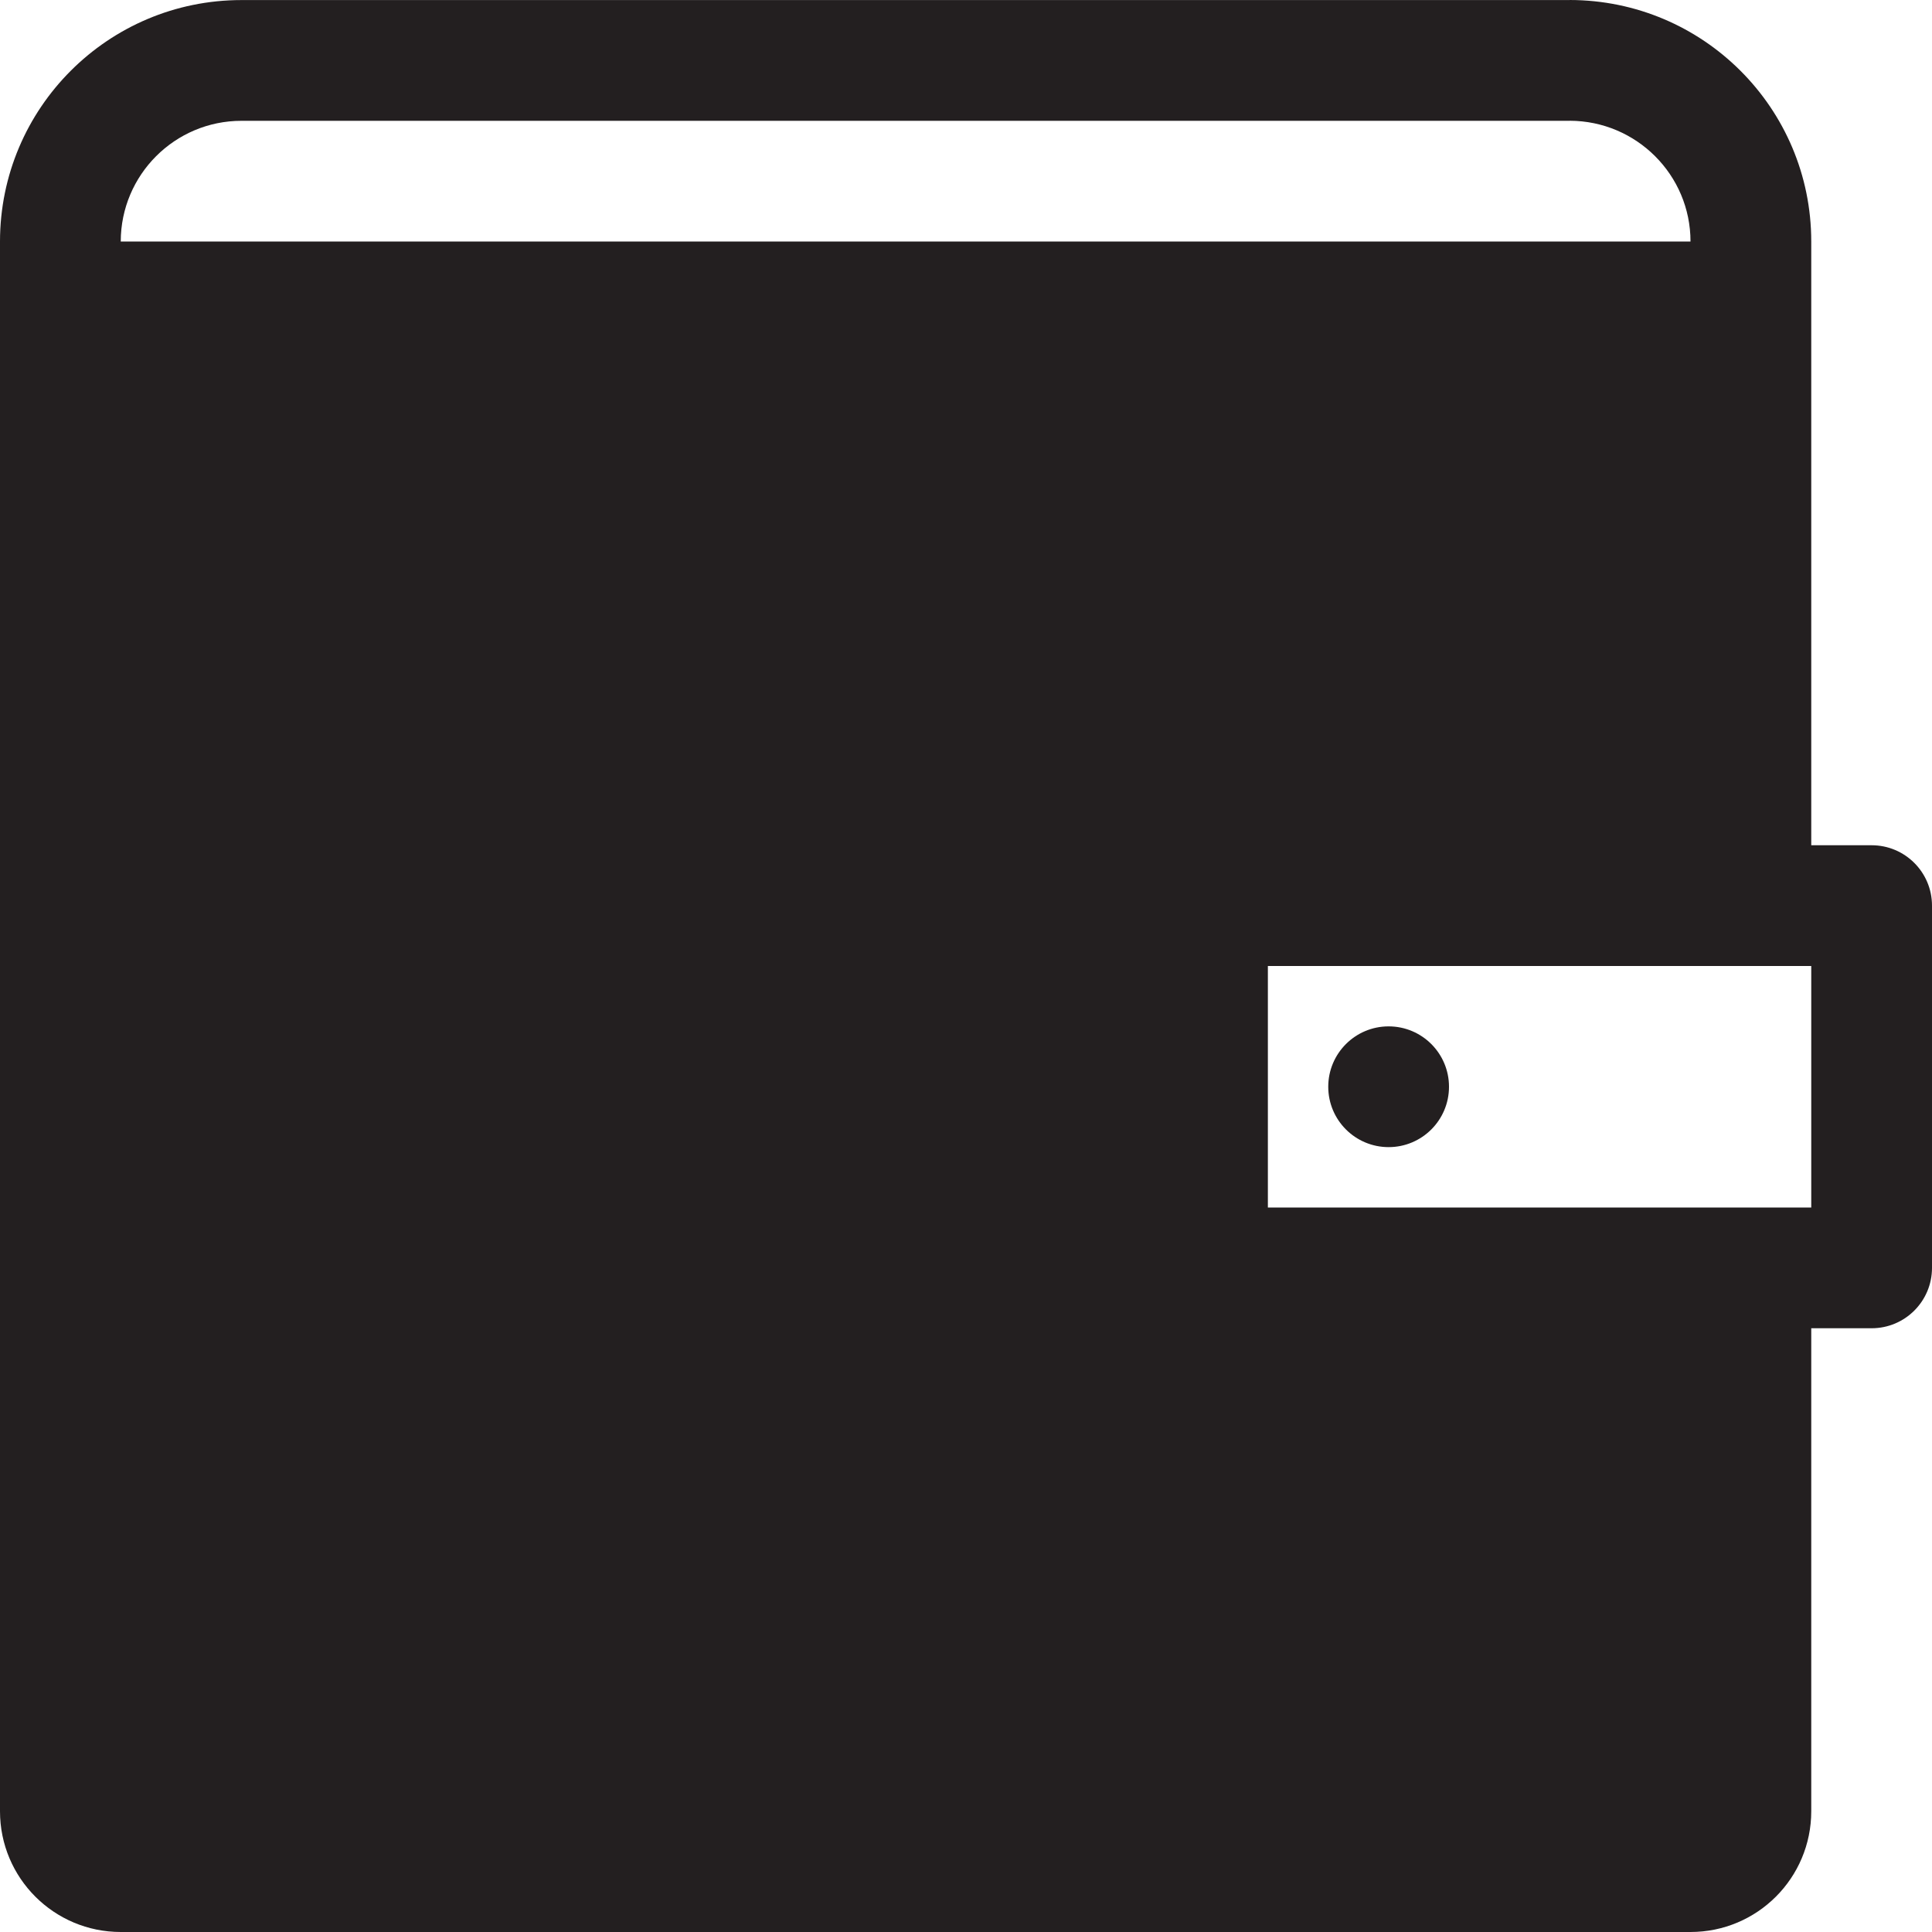 <?xml version="1.0" encoding="utf-8"?>
<!-- Generator: Adobe Illustrator 16.0.0, SVG Export Plug-In . SVG Version: 6.00 Build 0)  -->
<!DOCTYPE svg PUBLIC "-//W3C//DTD SVG 1.0//EN" "http://www.w3.org/TR/2001/REC-SVG-20010904/DTD/svg10.dtd">
<svg version="1.0" id="Layer_1" xmlns="http://www.w3.org/2000/svg" xmlns:xlink="http://www.w3.org/1999/xlink" x="0px" y="0px"
	 width="64px" height="64px" viewBox="0 0 64 64" enable-background="new 0 0 64 64" xml:space="preserve">
<g>
	<path fill="#231F20" d="M62,28h-2V8c0-4.418-3.582-7.994-8-8v0.002H8c-4.418,0-7.998,3.58-8,7.998v52c0,2.211,1.789,4,4,4h52
		c2.211,0,4-1.789,4-4V44h2c1.105,0,2-0.895,2-2V30C64,28.895,63.105,28,62,28z M8,4.002h44V4c2.207,0.006,4,1.793,4,4H4
		C4.002,5.793,5.791,4.002,8,4.002z M60,40H42v-8h18V40z"/>
	<circle fill="#231F20" cx="46" cy="36" r="2"/>
</g>
</svg>
